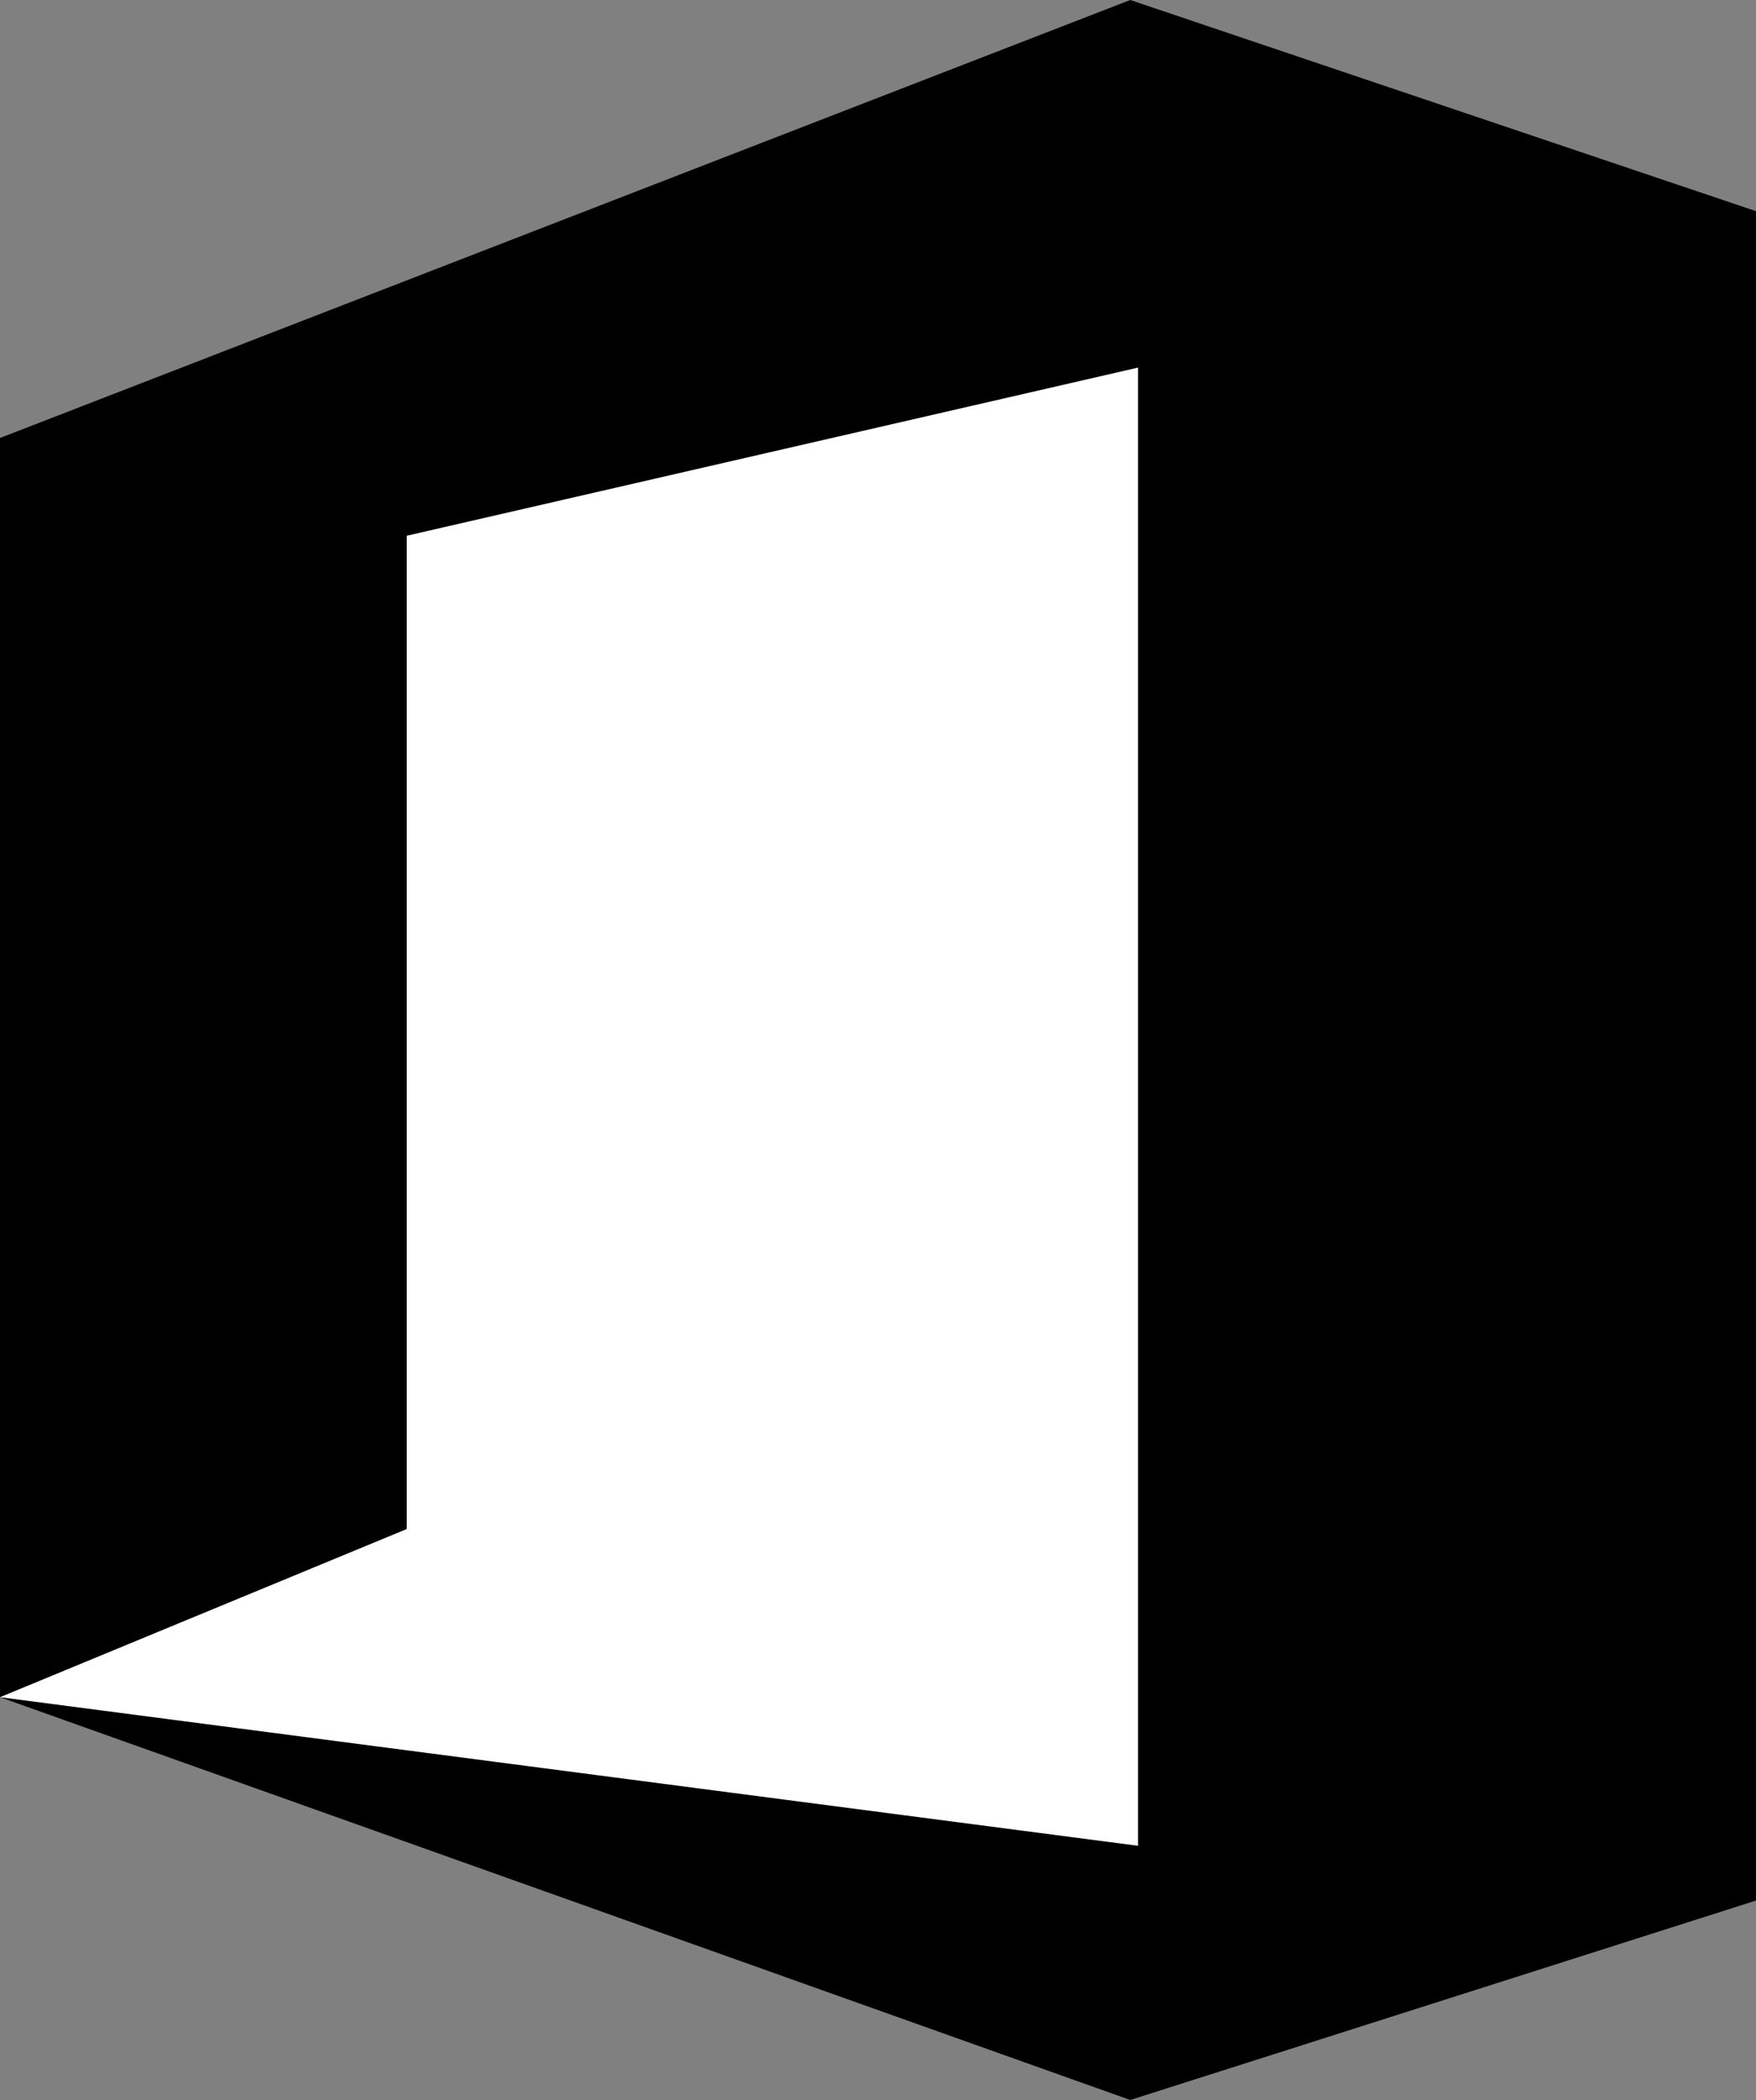 <?xml version="1.0" encoding="utf-8"?>
<!-- Generator: Adobe Illustrator 18.0.0, SVG Export Plug-In . SVG Version: 6.00 Build 0)  -->
<!DOCTYPE svg PUBLIC "-//W3C//DTD SVG 1.1//EN" "http://www.w3.org/Graphics/SVG/1.1/DTD/svg11.dtd">
<svg version="1.1" id="Capa_1" xmlns="http://www.w3.org/2000/svg" xmlns:xlink="http://www.w3.org/1999/xlink" x="0px" y="0px"
	 viewBox="0 0 44.9 53.7" enable-background="new 0 0 44.9 53.7" xml:space="preserve">
<rect x="0" y="0" width="44.9" height="53.7" fill="#808080" stroke="none"/>
<polygon points="0,43.4 28.9,53.7 44.9,48.6 44.9,5.4 28.9,0 0,11.2 "/>
<polygon fill="#FFFFFF" points="0,43.4 10.4,39.1 10.4,13.7 29.1,9.4 29.1,47.2 "/>
</svg>

